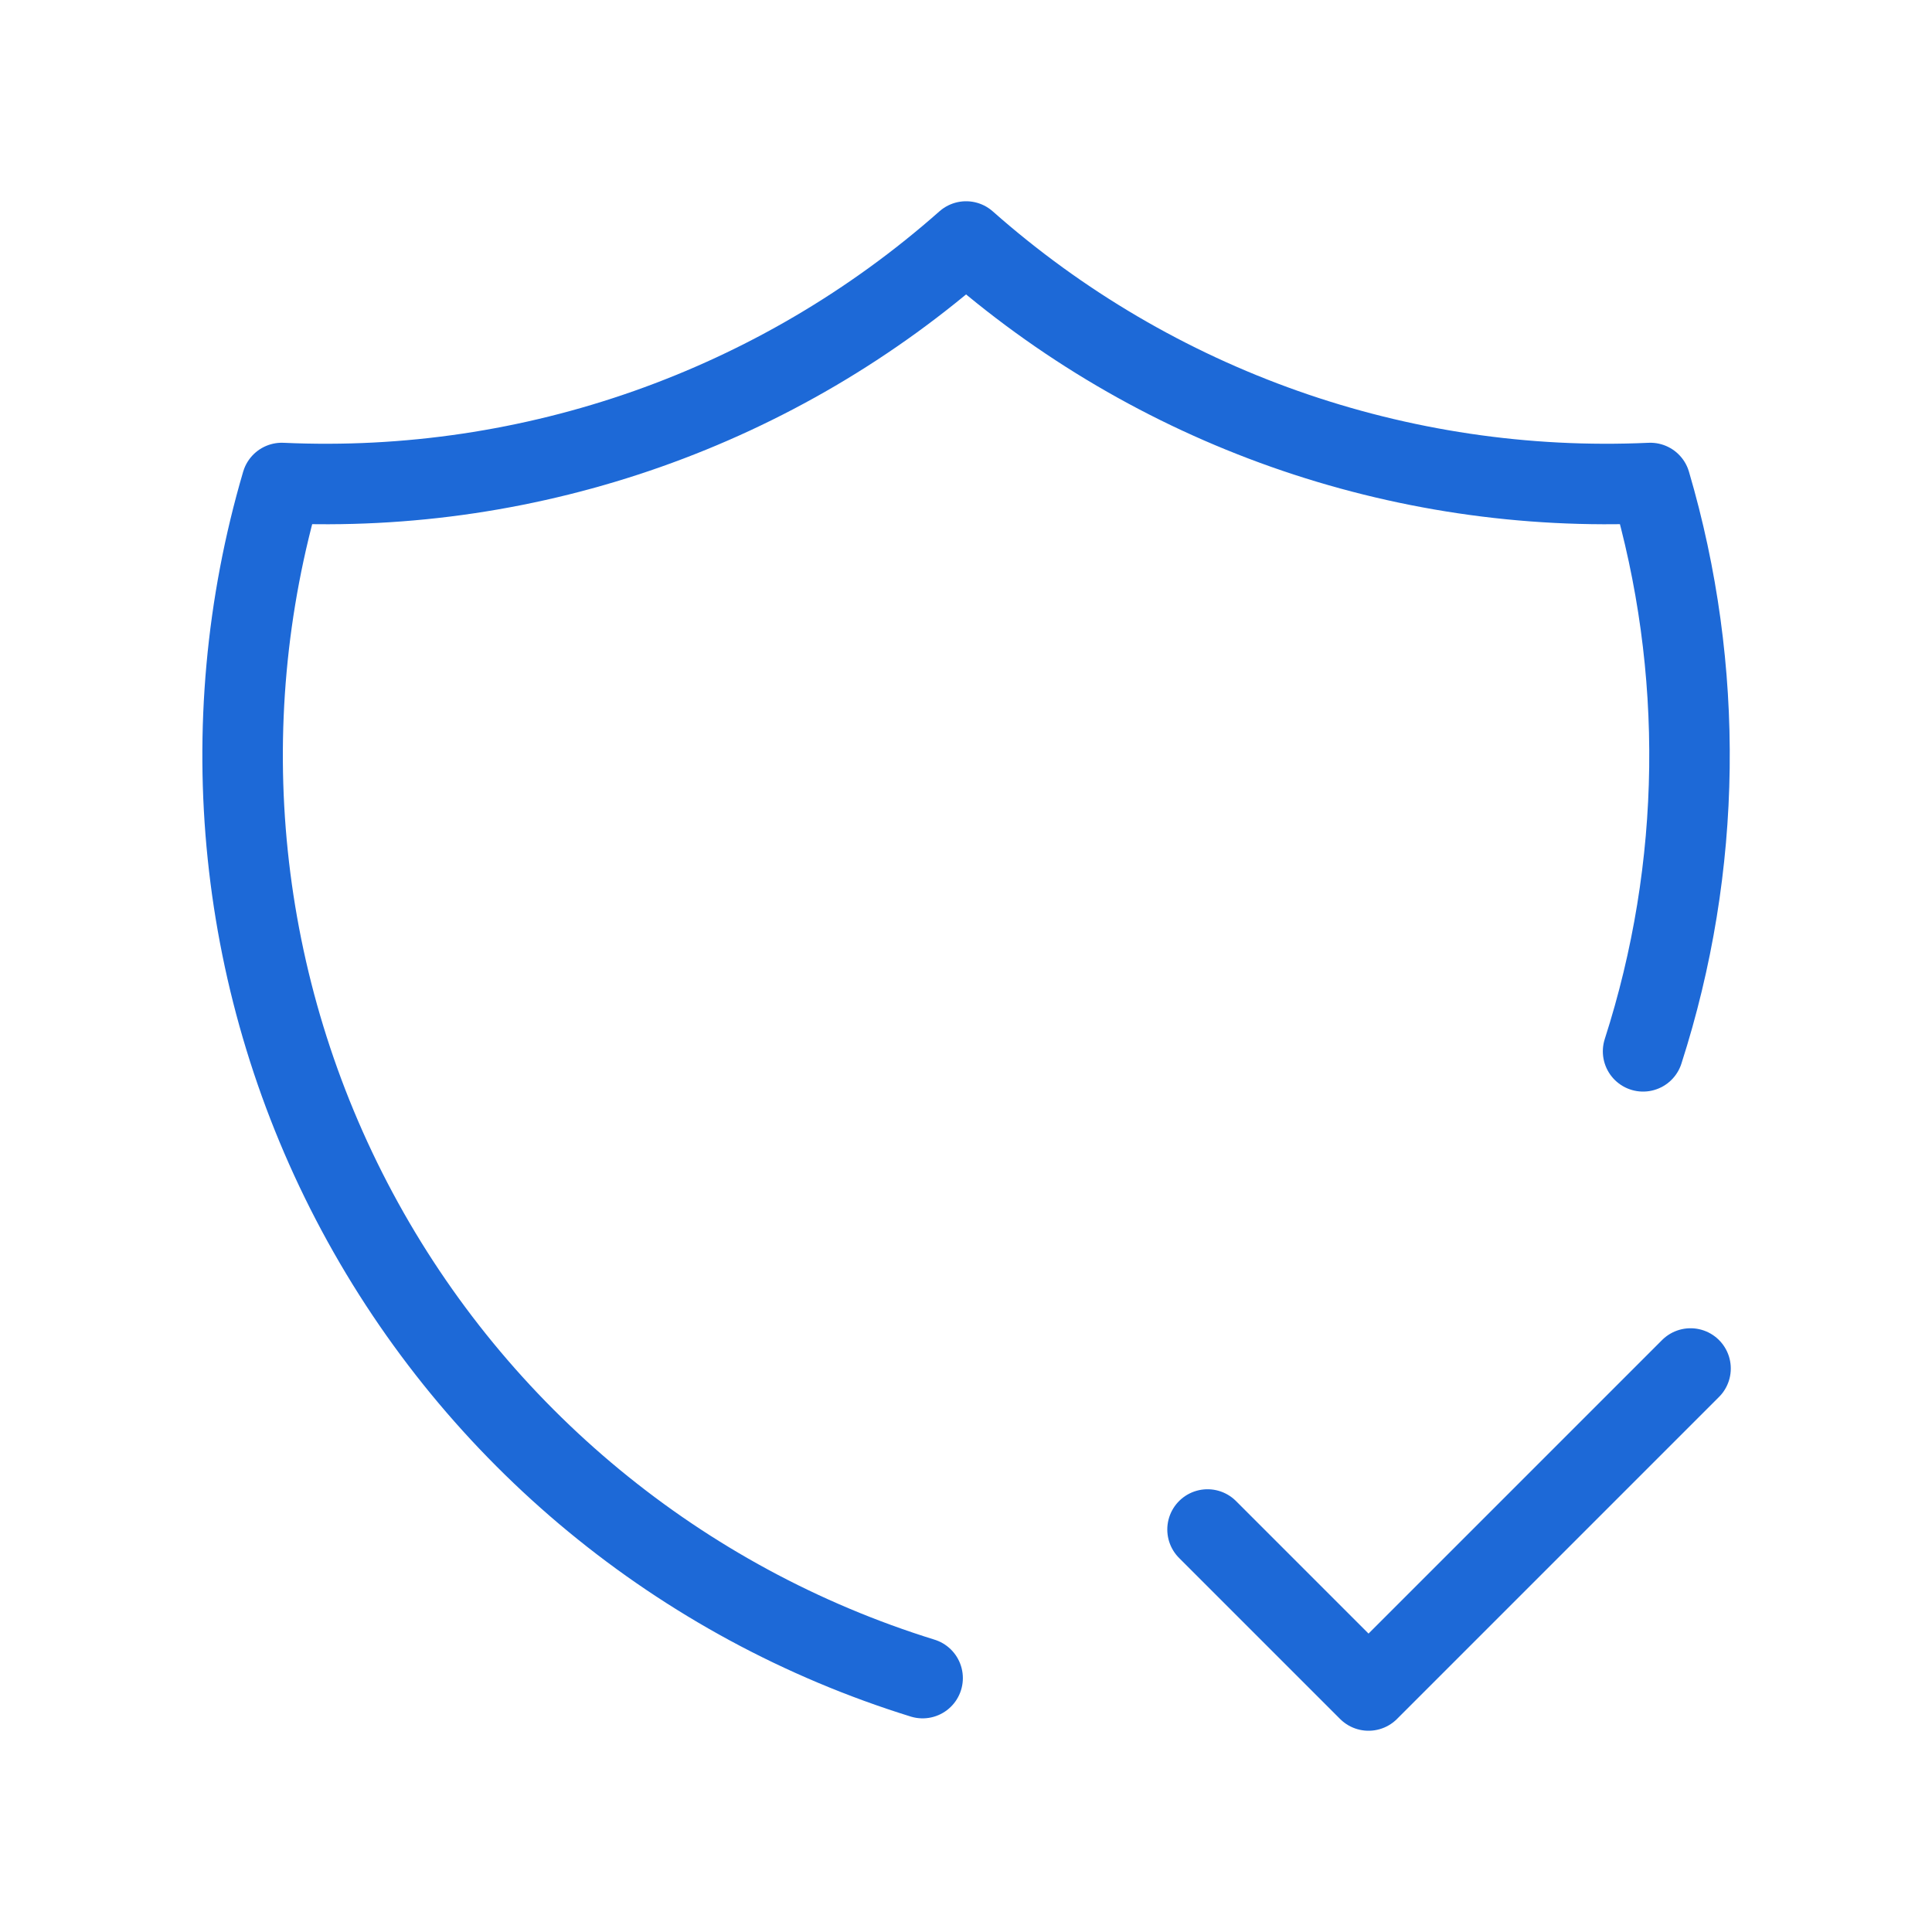 <svg width="48" height="48" viewBox="0 0 48 48" fill="none" xmlns="http://www.w3.org/2000/svg">
<g id="tabler-icon-shield-check">
<path id="Vector" d="M22.922 41.692C16.9 39.825 11.855 35.665 8.876 30.109C5.897 24.553 5.224 18.048 7.001 12C13.232 12.285 19.33 10.133 24.002 6C28.673 10.133 34.77 12.285 41.002 12C42.359 16.618 42.296 21.538 40.822 26.12M30.001 38L34.001 42L42.001 34" stroke="#1D69D7" stroke-width="2" stroke-linecap="round" stroke-linejoin="round"/>
</g>
</svg>
